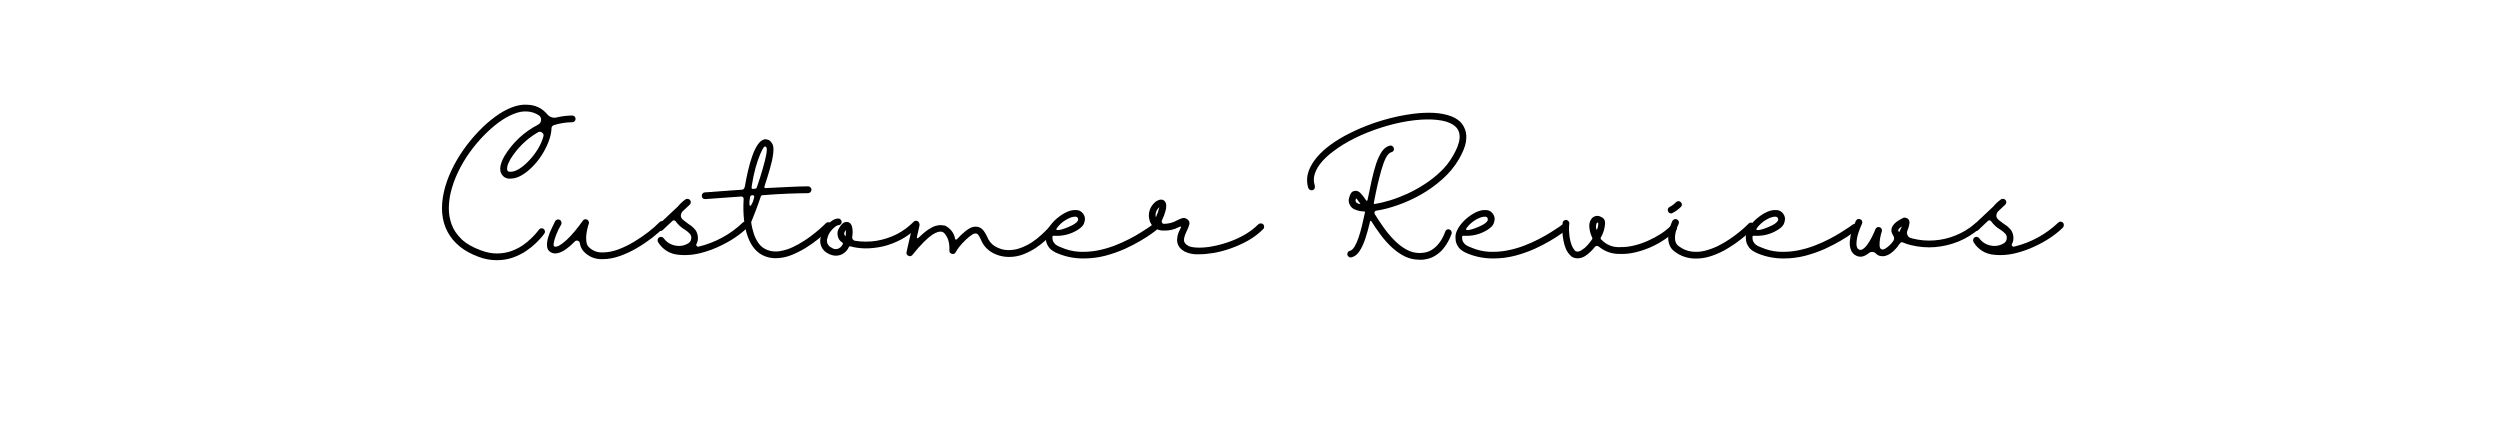 <svg xmlns="http://www.w3.org/2000/svg" xmlns:xlink="http://www.w3.org/1999/xlink" width="450" zoomAndPan="magnify" viewBox="0 0 337.5 60" height="80" preserveAspectRatio="xMidYMid meet" version="1.0"><defs><g/></defs><g fill="#000000" fill-opacity="1"><g transform="translate(59.187, 34.875)"><g><path d="M 14.312 -3.359 C 14.312 -3.348 14.211 -3.219 14.016 -2.969 C 13.816 -2.727 13.535 -2.426 13.172 -2.062 C 12.805 -1.707 12.363 -1.352 11.844 -1 C 11.32 -0.645 10.727 -0.348 10.062 -0.109 C 9.395 0.129 8.672 0.25 7.891 0.25 C 7.035 0.25 6.211 0.098 5.422 -0.203 C 3.441 -0.93 2.047 -2.055 1.234 -3.578 C 0.43 -5.098 0.27 -6.91 0.75 -9.016 C 0.969 -9.961 1.305 -10.922 1.766 -11.891 C 2.223 -12.859 2.766 -13.785 3.391 -14.672 C 4.023 -15.566 4.707 -16.395 5.438 -17.156 C 6.164 -17.914 6.91 -18.57 7.672 -19.125 C 8.441 -19.688 9.195 -20.109 9.938 -20.391 C 10.688 -20.672 11.379 -20.785 12.016 -20.734 C 13.098 -20.703 13.988 -20.273 14.688 -19.453 C 14.832 -19.273 15.016 -19.145 15.234 -19.062 C 15.461 -18.977 15.695 -18.961 15.938 -19.016 C 16.625 -19.18 17.328 -19.27 18.047 -19.281 C 18.18 -19.281 18.289 -19.238 18.375 -19.156 C 18.469 -19.07 18.516 -18.961 18.516 -18.828 C 18.516 -18.703 18.469 -18.594 18.375 -18.5 C 18.289 -18.414 18.188 -18.375 18.062 -18.375 C 17.219 -18.363 16.395 -18.234 15.594 -17.984 C 15.363 -17.898 15.254 -17.738 15.266 -17.5 C 15.234 -16.914 15.094 -16.312 14.844 -15.688 C 14.602 -15.07 14.297 -14.473 13.922 -13.891 C 13.547 -13.316 13.125 -12.797 12.656 -12.328 C 12.195 -11.867 11.719 -11.492 11.219 -11.203 C 10.727 -10.922 10.254 -10.773 9.797 -10.766 C 9.254 -10.703 8.832 -10.898 8.531 -11.359 C 8.188 -11.922 8.312 -12.734 8.906 -13.797 C 10.031 -15.641 11.547 -17.055 13.453 -18.047 C 13.691 -18.18 13.828 -18.379 13.859 -18.641 C 13.879 -18.922 13.785 -19.141 13.578 -19.297 C 13.066 -19.629 12.52 -19.805 11.938 -19.828 C 11.406 -19.867 10.816 -19.758 10.172 -19.5 C 9.523 -19.25 8.852 -18.867 8.156 -18.359 C 7.457 -17.848 6.77 -17.242 6.094 -16.547 C 5.414 -15.848 4.773 -15.078 4.172 -14.234 C 3.578 -13.398 3.062 -12.52 2.625 -11.594 C 2.188 -10.676 1.859 -9.742 1.641 -8.797 C 1.492 -8.148 1.414 -7.461 1.406 -6.734 C 1.406 -6.004 1.531 -5.285 1.781 -4.578 C 2.039 -3.867 2.484 -3.207 3.109 -2.594 C 3.742 -1.988 4.617 -1.484 5.734 -1.078 C 6.516 -0.785 7.242 -0.645 7.922 -0.656 C 8.609 -0.664 9.238 -0.77 9.812 -0.969 C 10.383 -1.176 10.895 -1.43 11.344 -1.734 C 11.801 -2.047 12.188 -2.359 12.5 -2.672 C 12.82 -2.984 13.07 -3.25 13.25 -3.469 C 13.438 -3.695 13.539 -3.828 13.562 -3.859 C 13.633 -3.961 13.727 -4.023 13.844 -4.047 C 13.969 -4.078 14.082 -4.055 14.188 -3.984 C 14.289 -3.91 14.352 -3.812 14.375 -3.688 C 14.406 -3.57 14.383 -3.461 14.312 -3.359 Z M 9.781 -11.688 C 10.133 -11.695 10.523 -11.836 10.953 -12.109 C 11.391 -12.391 11.82 -12.758 12.25 -13.219 C 12.688 -13.676 13.078 -14.188 13.422 -14.75 C 13.766 -15.312 14.016 -15.879 14.172 -16.453 C 14.234 -16.672 14.176 -16.844 14 -16.969 C 13.82 -17.113 13.633 -17.129 13.438 -17.016 C 11.883 -16.109 10.641 -14.891 9.703 -13.359 C 9.484 -12.961 9.348 -12.633 9.297 -12.375 C 9.254 -12.113 9.266 -11.93 9.328 -11.828 C 9.359 -11.766 9.422 -11.723 9.516 -11.703 C 9.609 -11.691 9.695 -11.688 9.781 -11.688 Z M 9.781 -11.688 "/></g></g></g><g fill="#000000" fill-opacity="1"><g transform="translate(74.587, 34.875)"><g><path d="M 15.094 -4.891 C 15.188 -4.805 15.234 -4.703 15.234 -4.578 C 15.234 -4.441 15.191 -4.332 15.109 -4.25 C 14.672 -3.789 14.129 -3.305 13.484 -2.797 C 12.836 -2.297 12.133 -1.82 11.375 -1.375 C 10.625 -0.938 9.848 -0.578 9.047 -0.297 C 8.254 -0.023 7.5 0.109 6.781 0.109 L 6.75 0.109 C 5.738 0.141 4.891 -0.207 4.203 -0.938 C 3.922 -1.258 3.75 -1.633 3.688 -2.062 C 3.664 -2.227 3.57 -2.332 3.406 -2.375 C 3.258 -2.426 3.129 -2.395 3.016 -2.281 C 2.66 -1.906 2.289 -1.578 1.906 -1.297 C 1.531 -1.016 1.156 -0.82 0.781 -0.719 C 0.406 -0.613 0.062 -0.648 -0.25 -0.828 C -0.551 -1.004 -0.711 -1.27 -0.734 -1.625 C -0.766 -1.988 -0.719 -2.383 -0.594 -2.812 C -0.469 -3.238 -0.305 -3.648 -0.109 -4.047 C 0.078 -4.453 0.238 -4.785 0.375 -5.047 C 0.445 -5.148 0.539 -5.211 0.656 -5.234 C 0.77 -5.266 0.879 -5.254 0.984 -5.203 C 1.086 -5.141 1.156 -5.051 1.188 -4.938 C 1.227 -4.82 1.227 -4.707 1.188 -4.594 C 0.895 -4.094 0.664 -3.625 0.5 -3.188 C 0.332 -2.75 0.223 -2.391 0.172 -2.109 C 0.129 -1.828 0.145 -1.664 0.219 -1.625 C 0.375 -1.531 0.598 -1.562 0.891 -1.719 C 1.191 -1.883 1.523 -2.133 1.891 -2.469 C 2.266 -2.812 2.641 -3.211 3.016 -3.672 C 3.398 -4.129 3.758 -4.598 4.094 -5.078 C 4.156 -5.18 4.238 -5.242 4.344 -5.266 C 4.457 -5.285 4.566 -5.273 4.672 -5.234 C 4.773 -5.172 4.848 -5.086 4.891 -4.984 C 4.93 -4.879 4.938 -4.773 4.906 -4.672 C 4.844 -4.523 4.781 -4.316 4.719 -4.047 C 4.656 -3.773 4.602 -3.477 4.562 -3.156 C 4.531 -2.832 4.535 -2.523 4.578 -2.234 C 4.617 -1.953 4.719 -1.723 4.875 -1.547 C 5.395 -1.023 6.02 -0.773 6.75 -0.797 L 6.781 -0.797 C 7.426 -0.797 8.113 -0.926 8.844 -1.188 C 9.57 -1.457 10.285 -1.801 10.984 -2.219 C 11.691 -2.645 12.348 -3.094 12.953 -3.562 C 13.555 -4.031 14.051 -4.469 14.438 -4.875 C 14.531 -4.969 14.641 -5.02 14.766 -5.031 C 14.891 -5.031 15 -4.984 15.094 -4.891 Z M 15.094 -4.891 "/></g></g></g><g fill="#000000" fill-opacity="1"><g transform="translate(88.962, 34.875)"><g><path d="M 11.953 -4.812 C 12.023 -4.738 12.062 -4.633 12.062 -4.5 C 12.062 -4.375 12.023 -4.266 11.953 -4.172 C 11.473 -3.691 10.898 -3.227 10.234 -2.781 C 9.578 -2.344 8.863 -1.945 8.094 -1.594 C 7.332 -1.238 6.555 -0.957 5.766 -0.75 C 4.984 -0.539 4.227 -0.438 3.5 -0.438 C 3.195 -0.438 2.906 -0.453 2.625 -0.484 C 2.039 -0.535 1.504 -0.711 1.016 -1.016 C 0.535 -1.328 0.148 -1.727 -0.141 -2.219 C -0.191 -2.32 -0.203 -2.43 -0.172 -2.547 C -0.148 -2.672 -0.086 -2.766 0.016 -2.828 C 0.117 -2.898 0.234 -2.922 0.359 -2.891 C 0.484 -2.867 0.578 -2.805 0.641 -2.703 C 0.898 -2.359 1.211 -2.098 1.578 -1.922 C 1.953 -1.754 2.344 -1.672 2.75 -1.672 C 3.156 -1.68 3.539 -1.789 3.906 -2 C 4.156 -2.133 4.301 -2.336 4.344 -2.609 C 4.406 -2.891 4.336 -3.133 4.141 -3.344 C 3.941 -3.551 3.723 -3.727 3.484 -3.875 C 2.992 -4.164 2.586 -4.535 2.266 -4.984 C 2.211 -5.066 2.141 -5.113 2.047 -5.125 C 1.953 -5.133 1.879 -5.113 1.828 -5.062 L 0.5 -3.812 C 0.375 -3.695 0.223 -3.66 0.047 -3.703 C -0.117 -3.754 -0.223 -3.863 -0.266 -4.031 C -0.305 -4.207 -0.258 -4.359 -0.125 -4.484 L 2.531 -6.984 C 2.832 -7.348 3.176 -7.672 3.562 -7.953 C 3.656 -8.016 3.758 -8.039 3.875 -8.031 C 4 -8.02 4.102 -7.969 4.188 -7.875 C 4.27 -7.781 4.305 -7.672 4.297 -7.547 C 4.285 -7.43 4.238 -7.332 4.156 -7.25 L 3.203 -6.359 C 3.047 -6.191 2.961 -5.988 2.953 -5.75 C 2.953 -5.539 3.066 -5.344 3.297 -5.156 C 3.523 -4.977 3.758 -4.801 4 -4.625 C 4.352 -4.414 4.66 -4.148 4.922 -3.828 C 5.117 -3.547 5.227 -3.234 5.25 -2.891 C 5.281 -2.547 5.219 -2.227 5.062 -1.938 C 5.008 -1.844 5.02 -1.754 5.094 -1.672 C 5.156 -1.586 5.238 -1.555 5.344 -1.578 C 7.613 -2.129 9.598 -3.207 11.297 -4.812 C 11.379 -4.906 11.484 -4.953 11.609 -4.953 C 11.742 -4.953 11.859 -4.906 11.953 -4.812 Z M 11.953 -4.812 "/></g></g></g><g fill="#000000" fill-opacity="1"><g transform="translate(100.191, 34.875)"><g><path d="M 11.953 -4.734 C 12.047 -4.648 12.094 -4.547 12.094 -4.422 C 12.094 -4.285 12.047 -4.176 11.953 -4.094 C 11.91 -4.051 11.738 -3.891 11.438 -3.609 C 11.133 -3.328 10.734 -2.984 10.234 -2.578 C 9.742 -2.18 9.18 -1.785 8.547 -1.391 C 7.91 -1.004 7.25 -0.676 6.562 -0.406 C 5.875 -0.145 5.18 -0.016 4.484 -0.016 C 4.016 -0.016 3.547 -0.102 3.078 -0.281 C 2.035 -0.676 1.266 -1.551 0.766 -2.906 C 0.266 -4.258 0.078 -5.973 0.203 -8.047 C 0.191 -8.141 0.156 -8.219 0.094 -8.281 C 0.02 -8.332 -0.062 -8.352 -0.156 -8.344 C -1.039 -8.281 -1.844 -8.223 -2.562 -8.172 C -3.281 -8.117 -3.852 -8.078 -4.281 -8.047 C -4.707 -8.016 -4.93 -8 -4.953 -8 L -4.984 -8 C -5.117 -7.988 -5.227 -8.023 -5.312 -8.109 C -5.406 -8.203 -5.453 -8.312 -5.453 -8.438 C -5.453 -8.562 -5.41 -8.672 -5.328 -8.766 C -5.254 -8.859 -5.156 -8.906 -5.031 -8.906 C -5 -8.906 -4.758 -8.922 -4.312 -8.953 C -3.863 -8.992 -3.258 -9.039 -2.5 -9.094 C -1.75 -9.156 -0.914 -9.211 0 -9.266 C 0.102 -9.273 0.188 -9.328 0.25 -9.422 C 0.312 -9.516 0.352 -9.625 0.375 -9.75 C 0.488 -10.438 0.629 -11.133 0.797 -11.844 C 0.961 -12.562 1.156 -13.227 1.375 -13.844 C 1.594 -14.457 1.836 -14.961 2.109 -15.359 C 2.391 -15.766 2.691 -16 3.016 -16.062 C 3.141 -16.094 3.305 -16.07 3.516 -16 C 3.734 -15.938 3.93 -15.727 4.109 -15.375 C 4.234 -15.133 4.258 -14.723 4.188 -14.141 C 4.125 -13.566 3.984 -12.906 3.766 -12.156 C 3.555 -11.406 3.316 -10.629 3.047 -9.828 C 2.984 -9.672 2.977 -9.57 3.031 -9.531 C 3.082 -9.5 3.129 -9.484 3.172 -9.484 C 4.297 -9.547 5.363 -9.598 6.375 -9.641 C 7.383 -9.691 8.227 -9.719 8.906 -9.719 C 9.031 -9.719 9.133 -9.672 9.219 -9.578 C 9.312 -9.484 9.359 -9.379 9.359 -9.266 C 9.359 -9.141 9.312 -9.031 9.219 -8.938 C 9.133 -8.844 9.031 -8.797 8.906 -8.797 C 8.207 -8.797 7.316 -8.773 6.234 -8.734 C 5.148 -8.691 4.023 -8.625 2.859 -8.531 C 2.754 -8.531 2.68 -8.52 2.641 -8.5 C 2.598 -8.477 2.555 -8.426 2.516 -8.344 C 2.273 -7.625 2.035 -6.957 1.797 -6.344 C 1.555 -5.738 1.363 -5.254 1.219 -4.891 C 1.289 -4.336 1.41 -3.812 1.578 -3.312 C 1.742 -2.812 1.973 -2.363 2.266 -1.969 C 2.566 -1.582 2.945 -1.301 3.406 -1.125 C 3.926 -0.926 4.484 -0.875 5.078 -0.969 C 5.672 -1.062 6.258 -1.242 6.844 -1.516 C 7.426 -1.797 7.977 -2.109 8.5 -2.453 C 9.031 -2.805 9.504 -3.156 9.922 -3.5 C 10.348 -3.852 10.68 -4.145 10.922 -4.375 C 11.16 -4.602 11.285 -4.723 11.297 -4.734 C 11.379 -4.828 11.484 -4.875 11.609 -4.875 C 11.742 -4.875 11.859 -4.828 11.953 -4.734 Z M 1.297 -9.781 C 1.285 -9.707 1.281 -9.617 1.281 -9.516 C 1.281 -9.422 1.328 -9.375 1.422 -9.375 C 1.516 -9.375 1.609 -9.379 1.703 -9.391 C 1.879 -9.398 1.984 -9.5 2.016 -9.688 C 2.316 -10.551 2.57 -11.359 2.781 -12.109 C 3 -12.859 3.156 -13.484 3.25 -13.984 C 3.344 -14.484 3.352 -14.805 3.281 -14.953 C 3.258 -15.023 3.211 -15.07 3.141 -15.094 C 3.078 -15.102 3.02 -15.086 2.969 -15.047 C 2.812 -14.867 2.629 -14.531 2.422 -14.031 C 2.211 -13.531 2.004 -12.914 1.797 -12.188 C 1.598 -11.457 1.43 -10.656 1.297 -9.781 Z M 1.078 -7.062 C 1.117 -7.062 1.176 -7.125 1.25 -7.25 C 1.332 -7.375 1.406 -7.523 1.469 -7.703 C 1.531 -7.879 1.578 -8.039 1.609 -8.188 C 1.641 -8.344 1.633 -8.438 1.594 -8.469 C 1.438 -8.551 1.285 -8.539 1.141 -8.438 C 1.098 -8.383 1.066 -8.285 1.047 -8.141 C 1.023 -8.004 1.004 -7.848 0.984 -7.672 C 0.973 -7.504 0.977 -7.359 1 -7.234 C 1.02 -7.117 1.047 -7.062 1.078 -7.062 Z M 1.078 -7.062 "/></g></g></g><g fill="#000000" fill-opacity="1"><g transform="translate(111.298, 34.875)"><g><path d="M 12.688 -4.938 C 12.781 -4.844 12.828 -4.734 12.828 -4.609 C 12.828 -4.484 12.781 -4.379 12.688 -4.297 C 11.945 -3.555 11.16 -2.969 10.328 -2.531 C 9.492 -2.094 8.66 -1.781 7.828 -1.594 C 6.992 -1.414 6.203 -1.332 5.453 -1.344 C 4.703 -1.363 4.051 -1.457 3.5 -1.625 C 3.414 -1.645 3.348 -1.613 3.297 -1.531 C 3.148 -1.188 2.922 -0.906 2.609 -0.688 C 2.305 -0.477 1.961 -0.367 1.578 -0.359 C 1.203 -0.359 0.848 -0.453 0.516 -0.641 C 0.078 -0.848 -0.234 -1.172 -0.422 -1.609 C -0.609 -2.055 -0.625 -2.508 -0.469 -2.969 C -0.363 -3.375 -0.188 -3.758 0.062 -4.125 C 0.32 -4.488 0.613 -4.785 0.938 -5.016 C 1.258 -5.254 1.566 -5.375 1.859 -5.375 L 1.875 -5.375 C 2 -5.375 2.102 -5.328 2.188 -5.234 C 2.281 -5.141 2.328 -5.031 2.328 -4.906 C 2.328 -4.789 2.281 -4.688 2.188 -4.594 C 2.094 -4.508 1.984 -4.469 1.859 -4.469 C 1.754 -4.469 1.598 -4.383 1.391 -4.219 C 1.191 -4.062 0.992 -3.852 0.797 -3.594 C 0.609 -3.332 0.477 -3.051 0.406 -2.75 C 0.312 -2.488 0.316 -2.234 0.422 -1.984 C 0.523 -1.742 0.695 -1.566 0.938 -1.453 C 1.145 -1.297 1.375 -1.227 1.625 -1.25 C 1.883 -1.281 2.098 -1.395 2.266 -1.594 C 2.316 -1.664 2.379 -1.754 2.453 -1.859 C 2.523 -1.973 2.508 -2.066 2.406 -2.141 C 2.07 -2.348 1.867 -2.645 1.797 -3.031 C 1.711 -3.406 1.773 -3.758 1.984 -4.094 C 2.266 -4.562 2.52 -4.82 2.75 -4.875 C 2.977 -4.938 3.176 -4.922 3.344 -4.828 C 3.57 -4.703 3.711 -4.453 3.766 -4.078 C 3.828 -3.703 3.82 -3.301 3.75 -2.875 C 3.727 -2.77 3.754 -2.664 3.828 -2.562 C 3.898 -2.469 3.988 -2.406 4.094 -2.375 C 5.062 -2.219 6.023 -2.211 6.984 -2.359 C 7.941 -2.516 8.852 -2.805 9.719 -3.234 C 10.582 -3.672 11.359 -4.238 12.047 -4.938 C 12.129 -5.031 12.234 -5.078 12.359 -5.078 C 12.492 -5.078 12.602 -5.031 12.688 -4.938 Z M 2.859 -2.969 C 2.898 -3.25 2.91 -3.535 2.891 -3.828 C 2.879 -3.797 2.859 -3.766 2.828 -3.734 C 2.805 -3.703 2.785 -3.672 2.766 -3.641 C 2.691 -3.535 2.66 -3.414 2.672 -3.281 C 2.691 -3.156 2.754 -3.051 2.859 -2.969 Z M 2.859 -2.969 "/></g></g></g><g fill="#000000" fill-opacity="1"><g transform="translate(123.309, 34.875)"><g><path d="M 19.078 -4.422 C 19.18 -4.336 19.238 -4.234 19.25 -4.109 C 19.258 -3.992 19.234 -3.883 19.172 -3.781 C 19.129 -3.738 18.992 -3.594 18.766 -3.344 C 18.547 -3.094 18.238 -2.789 17.844 -2.438 C 17.457 -2.082 17.008 -1.734 16.5 -1.391 C 15.988 -1.055 15.426 -0.77 14.812 -0.531 C 14.207 -0.301 13.578 -0.188 12.922 -0.188 C 12.047 -0.188 11.238 -0.41 10.5 -0.859 C 9.852 -1.273 9.391 -1.832 9.109 -2.531 C 8.941 -2.895 8.805 -3.129 8.703 -3.234 C 8.609 -3.336 8.457 -3.375 8.25 -3.344 C 8.094 -3.312 7.859 -3.172 7.547 -2.922 C 7.242 -2.68 6.914 -2.367 6.562 -1.984 C 6.219 -1.609 5.93 -1.219 5.703 -0.812 C 5.578 -0.602 5.406 -0.535 5.188 -0.609 C 4.945 -0.68 4.836 -0.836 4.859 -1.078 C 4.891 -1.828 4.781 -2.426 4.531 -2.875 C 4.289 -3.32 4.055 -3.562 3.828 -3.594 C 3.703 -3.625 3.535 -3.613 3.328 -3.562 C 3.117 -3.508 2.852 -3.379 2.531 -3.172 C 2.219 -2.961 1.844 -2.641 1.406 -2.203 C 0.969 -1.773 0.457 -1.195 -0.125 -0.469 C -0.27 -0.281 -0.453 -0.238 -0.672 -0.344 C -0.898 -0.445 -0.984 -0.617 -0.922 -0.859 L -0.094 -4.516 C -0.062 -4.648 0.004 -4.75 0.109 -4.812 C 0.223 -4.883 0.336 -4.906 0.453 -4.875 C 0.578 -4.844 0.676 -4.77 0.75 -4.656 C 0.82 -4.551 0.836 -4.441 0.797 -4.328 C 0.797 -4.328 0.781 -4.254 0.75 -4.109 C 0.719 -3.961 0.68 -3.797 0.641 -3.609 C 0.598 -3.422 0.555 -3.25 0.516 -3.094 C 0.484 -2.945 0.469 -2.859 0.469 -2.828 C 0.457 -2.766 0.477 -2.727 0.531 -2.719 C 0.582 -2.707 0.629 -2.723 0.672 -2.766 C 1.18 -3.254 1.625 -3.625 2 -3.875 C 2.383 -4.133 2.711 -4.301 2.984 -4.375 C 3.266 -4.457 3.504 -4.492 3.703 -4.484 C 3.91 -4.473 4.094 -4.453 4.25 -4.422 C 4.602 -4.254 4.906 -4.016 5.156 -3.703 C 5.406 -3.391 5.562 -3.035 5.625 -2.641 C 5.633 -2.586 5.664 -2.551 5.719 -2.531 C 5.789 -2.508 5.844 -2.523 5.875 -2.578 C 6.25 -2.992 6.641 -3.363 7.047 -3.688 C 7.461 -4.008 7.816 -4.195 8.109 -4.25 C 8.473 -4.301 8.77 -4.266 9 -4.141 C 9.227 -4.016 9.414 -3.836 9.562 -3.609 C 9.707 -3.391 9.832 -3.172 9.938 -2.953 C 10.145 -2.41 10.484 -1.977 10.953 -1.656 C 11.555 -1.301 12.156 -1.117 12.75 -1.109 C 13.352 -1.098 13.93 -1.195 14.484 -1.406 C 15.047 -1.613 15.562 -1.875 16.031 -2.188 C 16.508 -2.508 16.926 -2.836 17.281 -3.172 C 17.645 -3.504 17.926 -3.781 18.125 -4 C 18.332 -4.227 18.441 -4.344 18.453 -4.344 C 18.523 -4.445 18.625 -4.504 18.75 -4.516 C 18.875 -4.523 18.984 -4.492 19.078 -4.422 Z M 19.078 -4.422 "/></g></g></g><g fill="#000000" fill-opacity="1"><g transform="translate(141.613, 34.875)"><g><path d="M 14.594 -4.469 C 14.676 -4.375 14.707 -4.266 14.688 -4.141 C 14.676 -4.016 14.617 -3.91 14.516 -3.828 C 14.473 -3.797 14.266 -3.641 13.891 -3.359 C 13.523 -3.086 13.023 -2.766 12.391 -2.391 C 11.766 -2.016 11.039 -1.641 10.219 -1.266 C 9.395 -0.898 8.516 -0.594 7.578 -0.344 C 6.641 -0.102 5.672 0.016 4.672 0.016 C 3.492 0.023 2.359 -0.188 1.266 -0.625 C 0.66 -0.863 0.238 -1.145 0 -1.469 C -0.238 -1.801 -0.375 -2.125 -0.406 -2.438 C -0.445 -2.75 -0.445 -3.016 -0.406 -3.234 C -0.301 -3.66 -0.098 -4.07 0.203 -4.469 C 0.504 -4.875 0.859 -5.234 1.266 -5.547 C 1.672 -5.867 2.082 -6.117 2.5 -6.297 C 2.926 -6.473 3.316 -6.547 3.672 -6.516 C 3.984 -6.516 4.25 -6.406 4.469 -6.188 C 4.695 -5.969 4.828 -5.695 4.859 -5.375 C 4.867 -5.188 4.82 -4.957 4.719 -4.688 C 4.613 -4.414 4.344 -4.141 3.906 -3.859 C 2.926 -3.242 1.848 -2.973 0.672 -3.047 C 0.617 -3.055 0.566 -3.047 0.516 -3.016 C 0.473 -2.973 0.457 -2.926 0.469 -2.875 C 0.457 -2.77 0.469 -2.633 0.5 -2.469 C 0.539 -2.301 0.641 -2.129 0.797 -1.953 C 0.961 -1.785 1.238 -1.629 1.625 -1.484 C 2.406 -1.141 3.207 -0.941 4.031 -0.891 C 4.863 -0.848 5.68 -0.898 6.484 -1.047 C 7.285 -1.203 8.051 -1.414 8.781 -1.688 C 9.52 -1.969 10.195 -2.27 10.812 -2.594 C 11.438 -2.914 11.977 -3.223 12.438 -3.516 C 12.906 -3.805 13.273 -4.047 13.547 -4.234 C 13.816 -4.43 13.953 -4.531 13.953 -4.531 C 14.055 -4.613 14.172 -4.648 14.297 -4.641 C 14.41 -4.629 14.508 -4.57 14.594 -4.469 Z M 1.078 -4.109 C 0.953 -3.93 0.969 -3.832 1.125 -3.812 C 1.281 -3.801 1.5 -3.836 1.781 -3.922 C 2.07 -4.004 2.367 -4.113 2.672 -4.25 C 2.984 -4.383 3.234 -4.508 3.422 -4.625 C 3.785 -4.863 3.957 -5.082 3.938 -5.281 C 3.914 -5.414 3.879 -5.5 3.828 -5.531 C 3.773 -5.57 3.707 -5.602 3.625 -5.625 C 3.25 -5.645 2.816 -5.508 2.328 -5.219 C 1.836 -4.938 1.422 -4.566 1.078 -4.109 Z M 1.078 -4.109 "/></g></g></g><g fill="#000000" fill-opacity="1"><g transform="translate(155.536, 34.875)"><g><path d="M 15.016 -4.578 C 15.086 -4.484 15.125 -4.379 15.125 -4.266 C 15.125 -4.129 15.078 -4.02 14.984 -3.938 C 14.391 -3.344 13.719 -2.832 12.969 -2.406 C 12.227 -1.988 11.461 -1.641 10.672 -1.359 C 9.879 -1.078 9.109 -0.867 8.359 -0.734 C 7.609 -0.609 6.926 -0.547 6.312 -0.547 C 5.656 -0.504 5.02 -0.625 4.406 -0.906 C 3.988 -1.145 3.707 -1.41 3.562 -1.703 C 3.414 -1.992 3.352 -2.289 3.375 -2.594 C 3.395 -2.906 3.457 -3.195 3.562 -3.469 C 3.676 -3.738 3.785 -3.973 3.891 -4.172 C 3.922 -4.223 3.91 -4.258 3.859 -4.281 C 3.816 -4.301 3.738 -4.281 3.625 -4.219 C 2.977 -3.875 2.289 -3.719 1.562 -3.75 C 1.238 -3.738 0.922 -3.805 0.609 -3.953 C 0.492 -3.91 0.379 -3.922 0.266 -3.984 C 0.078 -4.078 -0.004 -4.227 0.016 -4.438 C -0.16 -4.645 -0.281 -4.879 -0.344 -5.141 C -0.488 -5.617 -0.477 -6.086 -0.312 -6.547 C -0.145 -7.016 0.141 -7.398 0.547 -7.703 C 1.023 -7.992 1.406 -8.004 1.688 -7.734 C 1.719 -7.703 1.758 -7.641 1.812 -7.547 C 1.863 -7.461 1.895 -7.328 1.906 -7.141 C 1.926 -6.961 1.891 -6.703 1.797 -6.359 C 1.711 -6.023 1.547 -5.586 1.297 -5.047 C 1.273 -4.992 1.289 -4.914 1.344 -4.812 C 1.406 -4.707 1.477 -4.656 1.562 -4.656 C 2.238 -4.656 2.867 -4.828 3.453 -5.172 C 3.648 -5.273 3.859 -5.359 4.078 -5.422 C 4.305 -5.492 4.539 -5.438 4.781 -5.25 C 5.02 -5.062 5.098 -4.832 5.016 -4.562 C 4.941 -4.289 4.844 -4.031 4.719 -3.781 C 4.445 -3.227 4.305 -2.797 4.297 -2.484 C 4.285 -2.18 4.477 -1.914 4.875 -1.688 C 5.094 -1.562 5.461 -1.484 5.984 -1.453 C 6.516 -1.422 7.129 -1.457 7.828 -1.562 C 8.535 -1.676 9.273 -1.859 10.047 -2.109 C 10.828 -2.359 11.586 -2.688 12.328 -3.094 C 13.066 -3.5 13.738 -4 14.344 -4.594 C 14.438 -4.676 14.547 -4.719 14.672 -4.719 C 14.805 -4.719 14.922 -4.672 15.016 -4.578 Z M 0.5 -5.531 C 0.707 -5.969 0.867 -6.426 0.984 -6.906 C 0.555 -6.531 0.395 -6.07 0.5 -5.531 Z M 0.5 -5.531 "/></g></g></g><g fill="#000000" fill-opacity="1"><g transform="translate(169.789, 34.875)"><g/></g></g><g fill="#000000" fill-opacity="1"><g transform="translate(176.255, 34.875)"><g><path d="M 20.672 -13.344 C 20.098 -12.363 19.363 -11.477 18.469 -10.688 C 17.582 -9.895 16.617 -9.203 15.578 -8.609 C 14.535 -8.023 13.492 -7.551 12.453 -7.188 C 11.41 -6.82 10.445 -6.57 9.562 -6.438 C 9.445 -6.426 9.367 -6.367 9.328 -6.266 C 9.273 -6.172 9.281 -6.07 9.344 -5.969 C 9.695 -5.383 10.094 -4.785 10.531 -4.172 C 10.969 -3.555 11.441 -2.988 11.953 -2.469 C 12.461 -1.945 13.004 -1.523 13.578 -1.203 C 14.148 -0.879 14.758 -0.719 15.406 -0.719 C 15.5 -0.719 15.598 -0.723 15.703 -0.734 C 16.172 -0.766 16.578 -0.879 16.922 -1.078 C 17.273 -1.285 17.57 -1.523 17.812 -1.797 C 18.062 -2.078 18.258 -2.352 18.406 -2.625 C 18.562 -2.906 18.672 -3.133 18.734 -3.312 C 18.805 -3.488 18.844 -3.582 18.844 -3.594 C 18.883 -3.719 18.957 -3.812 19.062 -3.875 C 19.176 -3.938 19.289 -3.945 19.406 -3.906 C 19.531 -3.863 19.617 -3.785 19.672 -3.672 C 19.734 -3.566 19.75 -3.457 19.719 -3.344 C 19.707 -3.312 19.656 -3.18 19.562 -2.953 C 19.477 -2.723 19.344 -2.445 19.156 -2.125 C 18.977 -1.801 18.738 -1.469 18.438 -1.125 C 18.133 -0.789 17.758 -0.5 17.312 -0.25 C 16.875 -0.008 16.359 0.133 15.766 0.188 C 15.641 0.188 15.516 0.188 15.391 0.188 C 14.672 0.188 14 0.035 13.375 -0.266 C 12.758 -0.578 12.176 -0.988 11.625 -1.5 C 11.082 -2.008 10.582 -2.57 10.125 -3.188 C 9.664 -3.801 9.25 -4.41 8.875 -5.016 C 8.844 -5.047 8.805 -5.055 8.766 -5.047 C 8.723 -5.047 8.703 -5.02 8.703 -4.969 C 8.504 -4.113 8.289 -3.344 8.062 -2.656 C 7.832 -1.969 7.566 -1.398 7.266 -0.953 C 6.973 -0.516 6.625 -0.242 6.219 -0.141 C 6.051 -0.086 5.906 -0.125 5.781 -0.25 C 5.645 -0.375 5.602 -0.523 5.656 -0.703 C 5.695 -0.867 5.805 -0.973 5.984 -1.016 C 6.203 -1.066 6.406 -1.25 6.594 -1.562 C 6.789 -1.875 6.973 -2.273 7.141 -2.766 C 7.305 -3.254 7.461 -3.797 7.609 -4.391 C 7.754 -4.984 7.891 -5.586 8.016 -6.203 C 8.023 -6.266 8.02 -6.301 8 -6.312 C 7.977 -6.32 7.957 -6.328 7.938 -6.328 C 7.531 -6.328 7.129 -6.406 6.734 -6.562 C 6.391 -6.676 6.133 -6.895 5.969 -7.219 C 5.801 -7.539 5.773 -7.875 5.891 -8.219 C 5.922 -8.289 5.957 -8.395 6 -8.531 C 6.039 -8.664 6.113 -8.789 6.219 -8.906 C 6.32 -9.02 6.461 -9.086 6.641 -9.109 C 6.91 -9.148 7.16 -9.055 7.391 -8.828 C 7.617 -8.609 7.879 -8.273 8.172 -7.828 C 8.223 -7.766 8.258 -7.742 8.281 -7.766 C 8.312 -7.785 8.336 -7.816 8.359 -7.859 C 8.547 -8.797 8.734 -9.688 8.922 -10.531 C 9.109 -11.375 9.312 -12.129 9.531 -12.797 C 9.758 -13.461 10.02 -14.008 10.312 -14.438 C 10.613 -14.863 10.969 -15.125 11.375 -15.219 C 11.488 -15.25 11.598 -15.227 11.703 -15.156 C 11.816 -15.094 11.883 -15.004 11.906 -14.891 C 11.945 -14.754 11.938 -14.633 11.875 -14.531 C 11.812 -14.426 11.711 -14.359 11.578 -14.328 C 11.316 -14.254 11.07 -14.004 10.844 -13.578 C 10.625 -13.148 10.422 -12.602 10.234 -11.938 C 10.047 -11.281 9.863 -10.57 9.688 -9.812 C 9.52 -9.051 9.367 -8.312 9.234 -7.594 C 9.223 -7.562 9.219 -7.539 9.219 -7.531 C 9.219 -7.52 9.211 -7.504 9.203 -7.484 C 9.203 -7.441 9.211 -7.406 9.234 -7.375 C 9.254 -7.344 9.273 -7.328 9.297 -7.328 C 9.941 -7.43 10.645 -7.598 11.406 -7.828 C 12.176 -8.066 12.961 -8.367 13.766 -8.734 C 14.578 -9.109 15.363 -9.547 16.125 -10.047 C 16.895 -10.547 17.602 -11.109 18.25 -11.734 C 18.906 -12.359 19.445 -13.051 19.875 -13.812 C 20.957 -15.625 21.086 -16.938 20.266 -17.75 C 19.848 -18.156 19.227 -18.438 18.406 -18.594 C 17.582 -18.75 16.625 -18.789 15.531 -18.719 C 14.438 -18.645 13.281 -18.461 12.062 -18.172 C 10.852 -17.879 9.641 -17.492 8.422 -17.016 C 7.211 -16.535 6.078 -15.973 5.016 -15.328 C 4.578 -15.055 4.109 -14.727 3.609 -14.344 C 3.109 -13.969 2.641 -13.535 2.203 -13.047 C 1.773 -12.555 1.461 -12.035 1.266 -11.484 C 1.066 -10.93 1.062 -10.363 1.25 -9.781 C 1.281 -9.645 1.266 -9.52 1.203 -9.406 C 1.148 -9.301 1.062 -9.234 0.938 -9.203 C 0.82 -9.16 0.707 -9.172 0.594 -9.234 C 0.488 -9.297 0.41 -9.383 0.359 -9.5 C 0.023 -10.594 0.219 -11.707 0.938 -12.844 C 1.656 -13.988 2.852 -15.078 4.531 -16.109 C 5.406 -16.629 6.352 -17.109 7.375 -17.547 C 8.395 -17.984 9.441 -18.359 10.516 -18.672 C 11.586 -18.984 12.645 -19.223 13.688 -19.391 C 14.738 -19.566 15.727 -19.656 16.656 -19.656 C 17.594 -19.656 18.426 -19.551 19.156 -19.344 C 19.883 -19.145 20.469 -18.832 20.906 -18.406 C 21.164 -18.145 21.379 -17.789 21.547 -17.344 C 21.711 -16.906 21.742 -16.359 21.641 -15.703 C 21.535 -15.055 21.211 -14.27 20.672 -13.344 Z M 7.094 -7.391 C 7.156 -7.367 7.219 -7.352 7.281 -7.344 C 7.312 -7.332 7.336 -7.332 7.359 -7.344 C 7.391 -7.352 7.391 -7.379 7.359 -7.422 C 7.203 -7.641 7.047 -7.848 6.891 -8.047 C 6.836 -8.109 6.801 -8.094 6.781 -8 C 6.738 -7.875 6.734 -7.758 6.766 -7.656 C 6.797 -7.562 6.906 -7.473 7.094 -7.391 Z M 7.094 -7.391 "/></g></g></g><g fill="#000000" fill-opacity="1"><g transform="translate(196.922, 34.875)"><g><path d="M 14.594 -4.469 C 14.676 -4.375 14.707 -4.266 14.688 -4.141 C 14.676 -4.016 14.617 -3.91 14.516 -3.828 C 14.473 -3.797 14.266 -3.641 13.891 -3.359 C 13.523 -3.086 13.023 -2.766 12.391 -2.391 C 11.766 -2.016 11.039 -1.641 10.219 -1.266 C 9.395 -0.898 8.516 -0.594 7.578 -0.344 C 6.641 -0.102 5.672 0.016 4.672 0.016 C 3.492 0.023 2.359 -0.188 1.266 -0.625 C 0.66 -0.863 0.238 -1.145 0 -1.469 C -0.238 -1.801 -0.375 -2.125 -0.406 -2.438 C -0.445 -2.75 -0.445 -3.016 -0.406 -3.234 C -0.301 -3.66 -0.098 -4.07 0.203 -4.469 C 0.504 -4.875 0.859 -5.234 1.266 -5.547 C 1.672 -5.867 2.082 -6.117 2.5 -6.297 C 2.926 -6.473 3.316 -6.547 3.672 -6.516 C 3.984 -6.516 4.25 -6.406 4.469 -6.188 C 4.695 -5.969 4.828 -5.695 4.859 -5.375 C 4.867 -5.188 4.82 -4.957 4.719 -4.688 C 4.613 -4.414 4.344 -4.141 3.906 -3.859 C 2.926 -3.242 1.848 -2.973 0.672 -3.047 C 0.617 -3.055 0.566 -3.047 0.516 -3.016 C 0.473 -2.973 0.457 -2.926 0.469 -2.875 C 0.457 -2.77 0.469 -2.633 0.5 -2.469 C 0.539 -2.301 0.641 -2.129 0.797 -1.953 C 0.961 -1.785 1.238 -1.629 1.625 -1.484 C 2.406 -1.141 3.207 -0.941 4.031 -0.891 C 4.863 -0.848 5.68 -0.898 6.484 -1.047 C 7.285 -1.203 8.051 -1.414 8.781 -1.688 C 9.52 -1.969 10.195 -2.27 10.812 -2.594 C 11.438 -2.914 11.977 -3.223 12.438 -3.516 C 12.906 -3.805 13.273 -4.047 13.547 -4.234 C 13.816 -4.43 13.953 -4.531 13.953 -4.531 C 14.055 -4.613 14.172 -4.648 14.297 -4.641 C 14.41 -4.629 14.508 -4.57 14.594 -4.469 Z M 1.078 -4.109 C 0.953 -3.93 0.969 -3.832 1.125 -3.812 C 1.281 -3.801 1.5 -3.836 1.781 -3.922 C 2.07 -4.004 2.367 -4.113 2.672 -4.25 C 2.984 -4.383 3.234 -4.508 3.422 -4.625 C 3.785 -4.863 3.957 -5.082 3.938 -5.281 C 3.914 -5.414 3.879 -5.5 3.828 -5.531 C 3.773 -5.57 3.707 -5.602 3.625 -5.625 C 3.25 -5.645 2.816 -5.508 2.328 -5.219 C 1.836 -4.938 1.422 -4.566 1.078 -4.109 Z M 1.078 -4.109 "/></g></g></g><g fill="#000000" fill-opacity="1"><g transform="translate(210.845, 34.875)"><g><path d="M 15.406 -4.422 C 15.488 -4.328 15.531 -4.219 15.531 -4.094 C 15.531 -3.957 15.488 -3.844 15.406 -3.75 C 15.008 -3.363 14.523 -2.977 13.953 -2.594 C 13.391 -2.207 12.77 -1.859 12.094 -1.547 C 11.414 -1.242 10.719 -1.004 10 -0.828 C 9.281 -0.648 8.57 -0.57 7.875 -0.594 C 6.801 -0.57 5.848 -0.895 5.016 -1.562 C 4.941 -1.645 4.848 -1.68 4.734 -1.672 C 4.629 -1.672 4.539 -1.629 4.469 -1.547 C 4.094 -1.066 3.66 -0.66 3.172 -0.328 C 2.859 -0.117 2.508 -0.008 2.125 0 C 1.832 0 1.555 -0.082 1.297 -0.25 C 1.285 -0.258 1.27 -0.273 1.25 -0.297 C 0.957 -0.566 0.727 -0.883 0.562 -1.25 C 0.406 -1.625 0.289 -2.008 0.219 -2.406 C 0.145 -2.812 0.098 -3.188 0.078 -3.531 C 0.066 -3.875 0.066 -4.16 0.078 -4.391 C 0.098 -4.629 0.109 -4.758 0.109 -4.781 C 0.117 -4.906 0.172 -5.004 0.266 -5.078 C 0.367 -5.16 0.477 -5.195 0.594 -5.188 C 0.719 -5.176 0.82 -5.117 0.906 -5.016 C 0.988 -4.922 1.023 -4.816 1.016 -4.703 C 0.984 -4.516 0.969 -4.254 0.969 -3.922 C 0.977 -3.598 1.004 -3.25 1.047 -2.875 C 1.098 -2.508 1.188 -2.16 1.312 -1.828 C 1.438 -1.492 1.609 -1.211 1.828 -0.984 C 2.035 -0.879 2.254 -0.883 2.484 -1 C 2.711 -1.125 2.922 -1.266 3.109 -1.422 C 3.492 -1.773 3.828 -2.172 4.109 -2.609 C 4.129 -2.672 4.129 -2.727 4.109 -2.781 C 3.898 -3.207 3.77 -3.66 3.719 -4.141 C 3.676 -4.617 3.758 -5 3.969 -5.281 C 4.113 -5.508 4.312 -5.648 4.562 -5.703 C 4.82 -5.766 5.066 -5.727 5.297 -5.594 C 5.66 -5.445 5.844 -5.18 5.844 -4.797 C 5.82 -4.078 5.625 -3.406 5.25 -2.781 C 5.238 -2.727 5.238 -2.672 5.25 -2.609 C 5.281 -2.586 5.312 -2.555 5.344 -2.516 C 6.051 -1.797 6.898 -1.461 7.891 -1.516 C 8.492 -1.504 9.117 -1.578 9.766 -1.734 C 10.422 -1.891 11.055 -2.109 11.672 -2.391 C 12.297 -2.672 12.875 -2.984 13.406 -3.328 C 13.938 -3.68 14.383 -4.047 14.75 -4.422 C 14.844 -4.516 14.953 -4.562 15.078 -4.562 C 15.203 -4.562 15.312 -4.516 15.406 -4.422 Z M 4.75 -3.891 C 4.875 -4.172 4.93 -4.461 4.922 -4.766 C 4.898 -4.805 4.863 -4.828 4.812 -4.828 C 4.77 -4.828 4.738 -4.812 4.719 -4.781 C 4.594 -4.488 4.578 -4.191 4.672 -3.891 C 4.691 -3.879 4.707 -3.875 4.719 -3.875 C 4.738 -3.875 4.75 -3.879 4.75 -3.891 Z M 4.75 -3.891 "/></g></g></g><g fill="#000000" fill-opacity="1"><g transform="translate(225.446, 34.875)"><g><path d="M 11.266 -4.703 C 11.359 -4.617 11.406 -4.508 11.406 -4.375 C 11.406 -4.25 11.363 -4.141 11.281 -4.047 C 11.238 -4.016 11.062 -3.852 10.75 -3.562 C 10.445 -3.27 10.039 -2.926 9.531 -2.531 C 9.031 -2.133 8.453 -1.738 7.797 -1.344 C 7.148 -0.945 6.457 -0.617 5.719 -0.359 C 4.988 -0.098 4.254 0.031 3.516 0.031 C 2.441 0.039 1.484 -0.27 0.641 -0.906 C 0.297 -1.156 0.062 -1.453 -0.062 -1.797 C -0.195 -2.148 -0.254 -2.508 -0.234 -2.875 C -0.211 -3.25 -0.156 -3.598 -0.062 -3.922 C 0.02 -4.254 0.102 -4.523 0.188 -4.734 C 0.281 -4.941 0.332 -5.055 0.344 -5.078 C 0.414 -5.18 0.508 -5.25 0.625 -5.281 C 0.738 -5.32 0.848 -5.312 0.953 -5.25 C 1.066 -5.195 1.145 -5.109 1.188 -4.984 C 1.227 -4.867 1.223 -4.758 1.172 -4.656 C 1.172 -4.645 1.133 -4.562 1.062 -4.406 C 0.988 -4.258 0.914 -4.062 0.844 -3.812 C 0.77 -3.57 0.719 -3.316 0.688 -3.047 C 0.656 -2.773 0.676 -2.508 0.75 -2.25 C 0.82 -2 0.969 -1.797 1.188 -1.641 C 1.719 -1.242 2.281 -1.004 2.875 -0.922 C 3.477 -0.836 4.078 -0.867 4.672 -1.016 C 5.273 -1.16 5.867 -1.375 6.453 -1.656 C 7.035 -1.945 7.57 -2.258 8.062 -2.594 C 8.562 -2.938 9.004 -3.266 9.391 -3.578 C 9.773 -3.891 10.07 -4.148 10.281 -4.359 C 10.5 -4.566 10.613 -4.68 10.625 -4.703 C 10.719 -4.785 10.82 -4.828 10.938 -4.828 C 11.062 -4.828 11.172 -4.785 11.266 -4.703 Z M 0.156 -6.062 C -0.07 -6.062 -0.219 -6.18 -0.281 -6.422 C -0.332 -6.648 -0.254 -6.82 -0.047 -6.938 C 0.273 -7.102 0.562 -7.316 0.812 -7.578 C 0.906 -7.672 1.016 -7.719 1.141 -7.719 C 1.266 -7.719 1.367 -7.676 1.453 -7.594 C 1.547 -7.5 1.598 -7.391 1.609 -7.266 C 1.617 -7.148 1.578 -7.047 1.484 -6.953 C 1.148 -6.617 0.781 -6.348 0.375 -6.141 C 0.312 -6.086 0.238 -6.062 0.156 -6.062 Z M 0.156 -6.062 "/></g></g></g><g fill="#000000" fill-opacity="1"><g transform="translate(236.119, 34.875)"><g><path d="M 14.594 -4.469 C 14.676 -4.375 14.707 -4.266 14.688 -4.141 C 14.676 -4.016 14.617 -3.91 14.516 -3.828 C 14.473 -3.797 14.266 -3.641 13.891 -3.359 C 13.523 -3.086 13.023 -2.766 12.391 -2.391 C 11.766 -2.016 11.039 -1.641 10.219 -1.266 C 9.395 -0.898 8.516 -0.594 7.578 -0.344 C 6.641 -0.102 5.672 0.016 4.672 0.016 C 3.492 0.023 2.359 -0.188 1.266 -0.625 C 0.66 -0.863 0.238 -1.145 0 -1.469 C -0.238 -1.801 -0.375 -2.125 -0.406 -2.438 C -0.445 -2.75 -0.445 -3.016 -0.406 -3.234 C -0.301 -3.66 -0.098 -4.07 0.203 -4.469 C 0.504 -4.875 0.859 -5.234 1.266 -5.547 C 1.672 -5.867 2.082 -6.117 2.5 -6.297 C 2.926 -6.473 3.316 -6.547 3.672 -6.516 C 3.984 -6.516 4.25 -6.406 4.469 -6.188 C 4.695 -5.969 4.828 -5.695 4.859 -5.375 C 4.867 -5.188 4.82 -4.957 4.719 -4.688 C 4.613 -4.414 4.344 -4.141 3.906 -3.859 C 2.926 -3.242 1.848 -2.973 0.672 -3.047 C 0.617 -3.055 0.566 -3.047 0.516 -3.016 C 0.473 -2.973 0.457 -2.926 0.469 -2.875 C 0.457 -2.77 0.469 -2.633 0.5 -2.469 C 0.539 -2.301 0.641 -2.129 0.797 -1.953 C 0.961 -1.785 1.238 -1.629 1.625 -1.484 C 2.406 -1.141 3.207 -0.941 4.031 -0.891 C 4.863 -0.848 5.68 -0.898 6.484 -1.047 C 7.285 -1.203 8.051 -1.414 8.781 -1.688 C 9.52 -1.969 10.195 -2.27 10.812 -2.594 C 11.438 -2.914 11.977 -3.223 12.438 -3.516 C 12.906 -3.805 13.273 -4.047 13.547 -4.234 C 13.816 -4.43 13.953 -4.531 13.953 -4.531 C 14.055 -4.613 14.172 -4.648 14.297 -4.641 C 14.41 -4.629 14.508 -4.57 14.594 -4.469 Z M 1.078 -4.109 C 0.953 -3.93 0.969 -3.832 1.125 -3.812 C 1.281 -3.801 1.5 -3.836 1.781 -3.922 C 2.07 -4.004 2.367 -4.113 2.672 -4.25 C 2.984 -4.383 3.234 -4.508 3.422 -4.625 C 3.785 -4.863 3.957 -5.082 3.938 -5.281 C 3.914 -5.414 3.879 -5.5 3.828 -5.531 C 3.773 -5.57 3.707 -5.602 3.625 -5.625 C 3.25 -5.645 2.816 -5.508 2.328 -5.219 C 1.836 -4.938 1.422 -4.566 1.078 -4.109 Z M 1.078 -4.109 "/></g></g></g><g fill="#000000" fill-opacity="1"><g transform="translate(250.042, 34.875)"><g><path d="M 17.172 -4.609 C 17.242 -4.516 17.281 -4.406 17.281 -4.281 C 17.27 -4.156 17.219 -4.051 17.125 -3.969 C 16.281 -3.25 15.352 -2.68 14.344 -2.266 C 13.332 -1.859 12.281 -1.609 11.188 -1.516 C 10.102 -1.43 9.02 -1.52 7.938 -1.781 C 7.582 -1.863 7.234 -1.977 6.891 -2.125 C 6.711 -2.219 6.57 -2.188 6.469 -2.031 C 6.383 -1.938 6.312 -1.848 6.25 -1.766 C 6.195 -1.68 6.148 -1.609 6.109 -1.547 C 5.703 -1.066 5.332 -0.734 5 -0.547 C 4.664 -0.367 4.375 -0.281 4.125 -0.281 C 3.875 -0.281 3.664 -0.328 3.5 -0.422 C 3.383 -0.473 3.285 -0.551 3.203 -0.656 C 3.055 -0.789 2.891 -0.859 2.703 -0.859 C 2.516 -0.867 2.348 -0.805 2.203 -0.672 C 2.047 -0.535 1.867 -0.426 1.672 -0.344 C 1.492 -0.258 1.312 -0.219 1.125 -0.219 C 0.914 -0.219 0.723 -0.266 0.547 -0.359 C 0.172 -0.535 -0.078 -0.828 -0.203 -1.234 C -0.316 -1.566 -0.352 -1.938 -0.312 -2.344 C -0.281 -2.758 -0.203 -3.16 -0.078 -3.547 C 0.047 -3.941 0.164 -4.273 0.281 -4.547 C 0.395 -4.828 0.469 -5 0.5 -5.062 C 0.562 -5.176 0.648 -5.254 0.766 -5.297 C 0.879 -5.336 0.992 -5.328 1.109 -5.266 C 1.223 -5.223 1.301 -5.141 1.344 -5.016 C 1.383 -4.891 1.379 -4.77 1.328 -4.656 C 1.254 -4.52 1.164 -4.316 1.062 -4.047 C 0.957 -3.785 0.859 -3.5 0.766 -3.188 C 0.68 -2.883 0.625 -2.582 0.594 -2.281 C 0.562 -1.988 0.578 -1.738 0.641 -1.531 C 0.691 -1.363 0.789 -1.25 0.938 -1.188 C 1.062 -1.125 1.191 -1.125 1.328 -1.188 C 1.555 -1.289 1.785 -1.5 2.016 -1.812 C 2.254 -2.133 2.473 -2.492 2.672 -2.891 C 2.867 -3.285 3.023 -3.633 3.141 -3.938 C 3.191 -4.051 3.27 -4.133 3.375 -4.188 C 3.488 -4.238 3.602 -4.242 3.719 -4.203 C 3.844 -4.16 3.93 -4.082 3.984 -3.969 C 4.035 -3.852 4.039 -3.738 4 -3.625 C 3.906 -3.344 3.828 -3.023 3.766 -2.672 C 3.711 -2.328 3.691 -2.02 3.703 -1.75 C 3.711 -1.477 3.789 -1.305 3.938 -1.234 C 4.082 -1.141 4.301 -1.191 4.594 -1.391 C 4.938 -1.629 5.234 -1.914 5.484 -2.25 C 5.711 -2.52 5.727 -2.801 5.531 -3.094 C 5.414 -3.258 5.336 -3.445 5.297 -3.656 C 5.234 -4.301 5.723 -4.879 6.766 -5.391 C 6.898 -5.484 7.047 -5.516 7.203 -5.484 C 7.367 -5.453 7.5 -5.379 7.594 -5.266 C 7.727 -5.109 7.77 -4.891 7.719 -4.609 C 7.676 -4.336 7.586 -4.047 7.453 -3.734 C 7.367 -3.523 7.379 -3.316 7.484 -3.109 C 7.566 -2.91 7.723 -2.785 7.953 -2.734 C 8.016 -2.711 8.082 -2.691 8.156 -2.672 C 9.125 -2.43 10.102 -2.348 11.094 -2.422 C 12.094 -2.492 13.051 -2.719 13.969 -3.094 C 14.895 -3.469 15.742 -3.977 16.516 -4.625 C 16.609 -4.719 16.719 -4.758 16.844 -4.75 C 16.977 -4.75 17.086 -4.703 17.172 -4.609 Z M 6.344 -3.531 C 6.469 -3.781 6.594 -4.039 6.719 -4.312 C 6.52 -4.188 6.383 -4.078 6.312 -3.984 C 6.238 -3.891 6.207 -3.812 6.219 -3.75 C 6.238 -3.664 6.281 -3.594 6.344 -3.531 Z M 6.344 -3.531 "/></g></g></g><g fill="#000000" fill-opacity="1"><g transform="translate(266.555, 34.875)"><g><path d="M 11.953 -4.812 C 12.023 -4.738 12.062 -4.633 12.062 -4.5 C 12.062 -4.375 12.023 -4.266 11.953 -4.172 C 11.473 -3.691 10.898 -3.227 10.234 -2.781 C 9.578 -2.344 8.863 -1.945 8.094 -1.594 C 7.332 -1.238 6.555 -0.957 5.766 -0.75 C 4.984 -0.539 4.227 -0.438 3.5 -0.438 C 3.195 -0.438 2.906 -0.453 2.625 -0.484 C 2.039 -0.535 1.504 -0.711 1.016 -1.016 C 0.535 -1.328 0.148 -1.727 -0.141 -2.219 C -0.191 -2.32 -0.203 -2.43 -0.172 -2.547 C -0.148 -2.672 -0.086 -2.766 0.016 -2.828 C 0.117 -2.898 0.234 -2.922 0.359 -2.891 C 0.484 -2.867 0.578 -2.805 0.641 -2.703 C 0.898 -2.359 1.211 -2.098 1.578 -1.922 C 1.953 -1.754 2.344 -1.672 2.75 -1.672 C 3.156 -1.68 3.539 -1.789 3.906 -2 C 4.156 -2.133 4.301 -2.336 4.344 -2.609 C 4.406 -2.891 4.336 -3.133 4.141 -3.344 C 3.941 -3.551 3.723 -3.727 3.484 -3.875 C 2.992 -4.164 2.586 -4.535 2.266 -4.984 C 2.211 -5.066 2.141 -5.113 2.047 -5.125 C 1.953 -5.133 1.879 -5.113 1.828 -5.062 L 0.5 -3.812 C 0.375 -3.695 0.223 -3.66 0.047 -3.703 C -0.117 -3.754 -0.223 -3.863 -0.266 -4.031 C -0.305 -4.207 -0.258 -4.359 -0.125 -4.484 L 2.531 -6.984 C 2.832 -7.348 3.176 -7.672 3.562 -7.953 C 3.656 -8.016 3.758 -8.039 3.875 -8.031 C 4 -8.02 4.102 -7.969 4.188 -7.875 C 4.27 -7.781 4.305 -7.672 4.297 -7.547 C 4.285 -7.43 4.238 -7.332 4.156 -7.25 L 3.203 -6.359 C 3.047 -6.191 2.961 -5.988 2.953 -5.75 C 2.953 -5.539 3.066 -5.344 3.297 -5.156 C 3.523 -4.977 3.758 -4.801 4 -4.625 C 4.352 -4.414 4.66 -4.148 4.922 -3.828 C 5.117 -3.547 5.227 -3.234 5.25 -2.891 C 5.281 -2.547 5.219 -2.227 5.062 -1.938 C 5.008 -1.844 5.02 -1.754 5.094 -1.672 C 5.156 -1.586 5.238 -1.555 5.344 -1.578 C 7.613 -2.129 9.598 -3.207 11.297 -4.812 C 11.379 -4.906 11.484 -4.953 11.609 -4.953 C 11.742 -4.953 11.859 -4.906 11.953 -4.812 Z M 11.953 -4.812 "/></g></g></g></svg>
